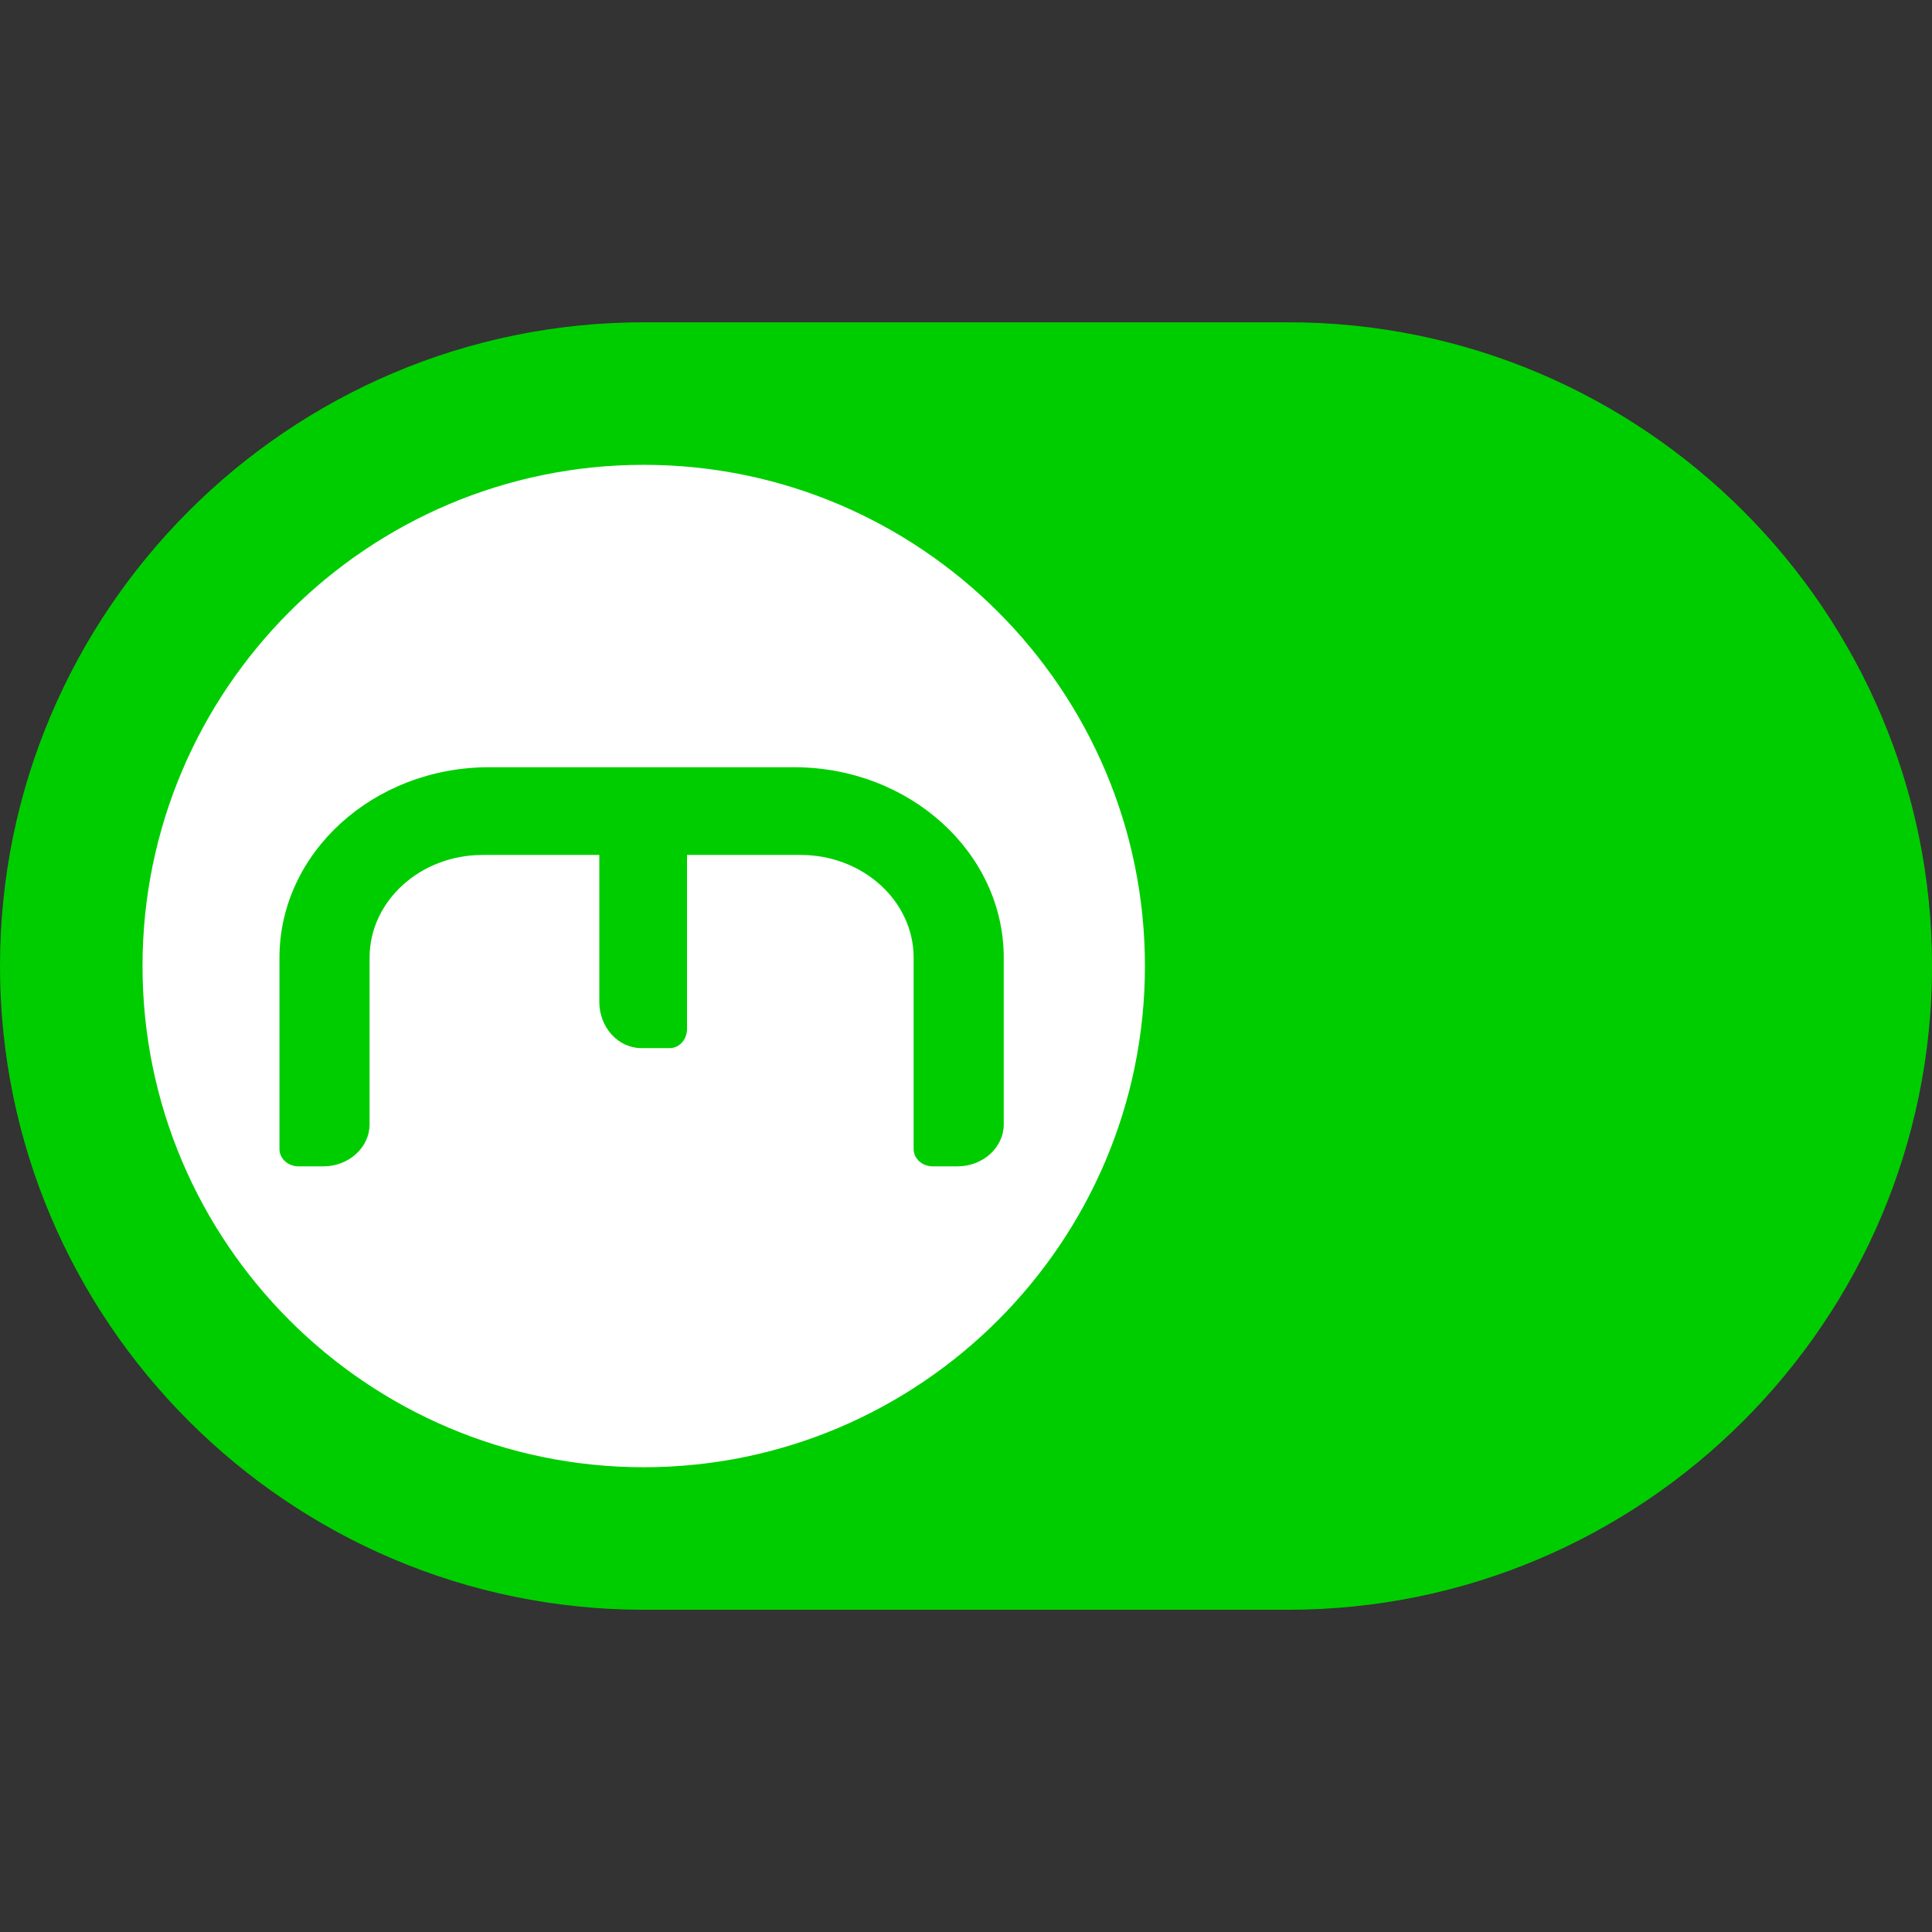 <?xml version="1.0" encoding="UTF-8" standalone="no"?> <svg xmlns="http://www.w3.org/2000/svg" xmlns:xlink="http://www.w3.org/1999/xlink" xmlns:serif="http://www.serif.com/" width="100%" height="100%" viewBox="0 0 512 512" xml:space="preserve" style="fill-rule:evenodd;clip-rule:evenodd;stroke-linejoin:round;stroke-miterlimit:2;"><rect x="0" y="0" width="512" height="512" fill="#333333" stroke="none"/> <g transform="matrix(1.259,0,0,1.259,-32.389,71.001)"> <circle cx="161.691" cy="147.793" r="110.679" style="fill:white;"></circle> </g> <g transform="matrix(1.259,0,0,1.259,0,-66.297)"> <path d="M271.181,120.5L135.499,120.5C60.784,120.5 0,181.286 0,256C0,330.714 60.784,391.5 135.499,391.5L271.181,391.5C345.896,391.5 406.681,330.715 406.681,256C406.681,181.285 345.896,120.5 271.181,120.5ZM135.499,361.501C77.326,361.501 30,314.173 30,256C30,197.827 77.326,150.5 135.499,150.5C193.672,150.5 240.999,197.827 240.999,256C240.999,314.173 193.672,361.501 135.499,361.501Z" style="fill:rgb(0,205,0);fill-rule:nonzero;"></path> </g> <g transform="matrix(0.757,0,0,0.757,-45.628,-133.943)"> <path d="M270.077,476.236L229.216,476.236C207.404,476.236 189.658,492.368 189.658,512.197L189.658,570.531C189.658,578.651 182.393,585.257 173.461,585.257L164.774,585.257C161.102,585.257 158.109,582.538 158.109,579.199L158.109,512.233C158.109,475.454 191.027,445.532 231.488,445.532L338.292,445.532C378.747,445.532 411.668,475.454 411.668,512.233L411.668,570.531C411.668,578.651 404.403,585.257 395.472,585.257L386.785,585.257C383.11,585.257 380.116,582.538 380.116,579.199L380.116,512.197C380.116,492.368 362.37,476.236 340.558,476.236L300.785,476.236L300.785,537.194C300.785,540.872 298.065,543.862 294.73,543.862L284.8,543.862C276.681,543.862 270.077,536.597 270.077,527.666L270.077,476.236Z" style="fill:rgb(0,205,0);"></path> </g> </svg> 